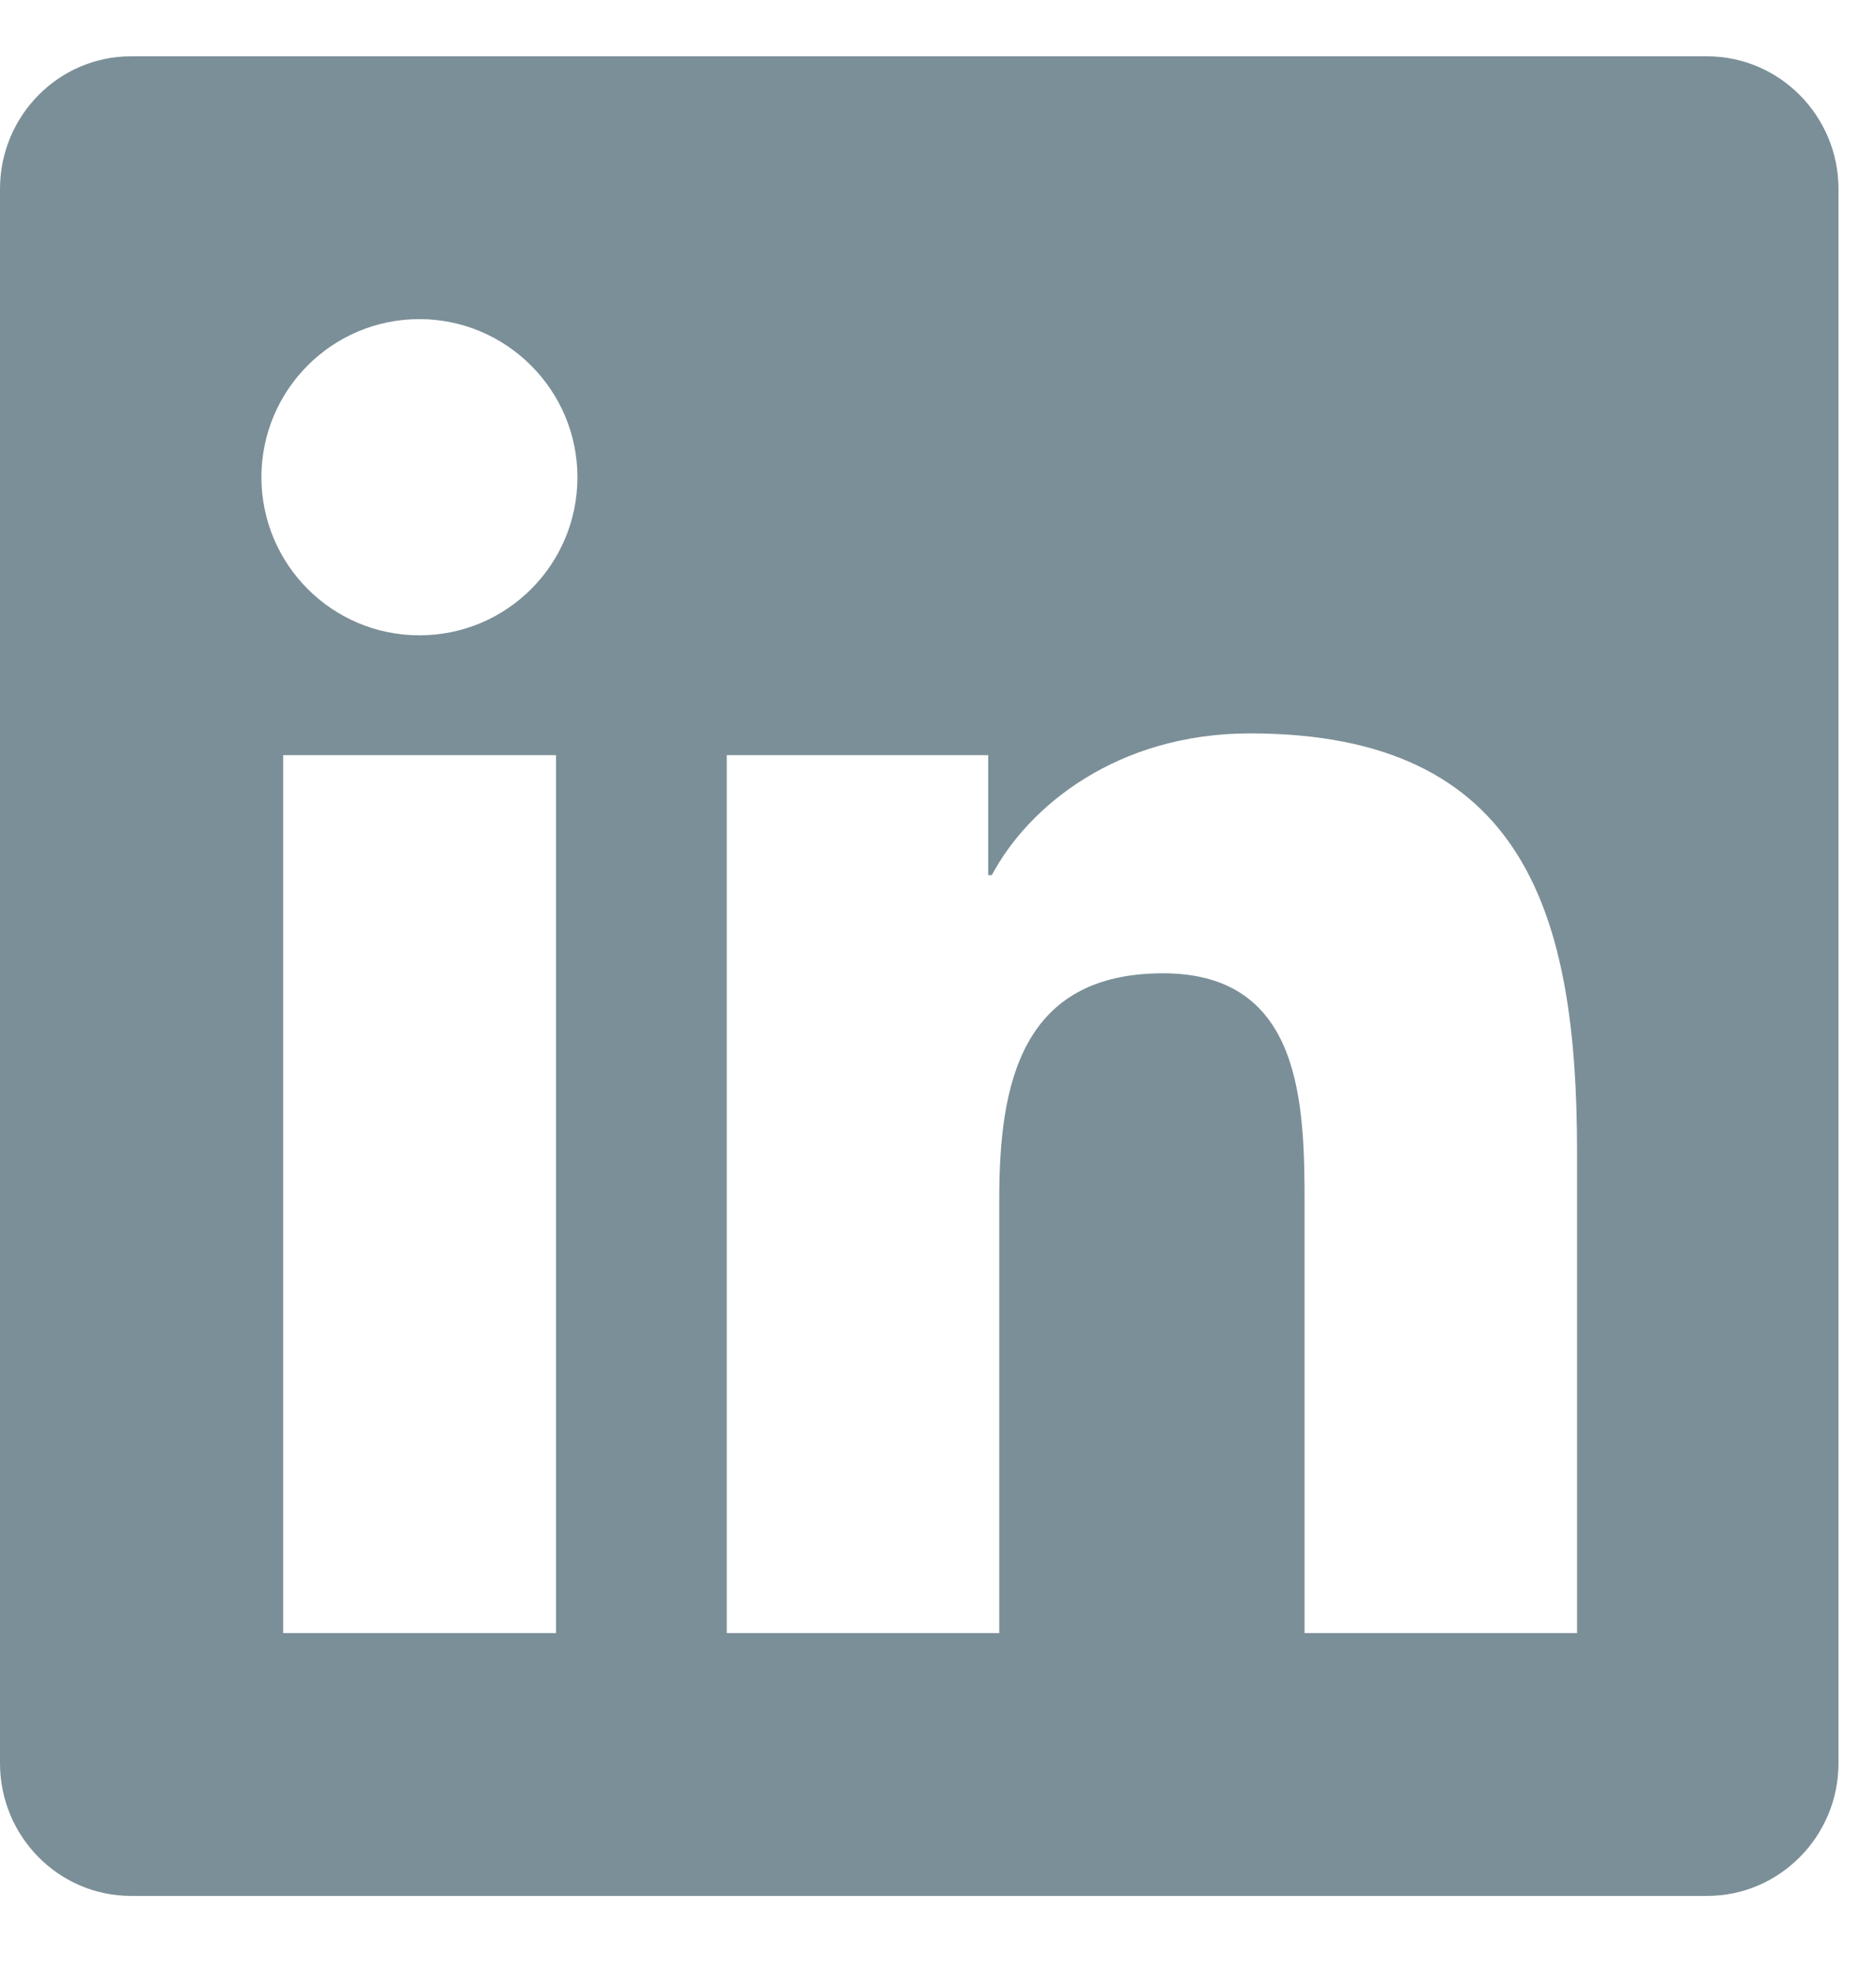 <svg width="20" height="21" viewBox="0 0 20 21" fill="none" xmlns="http://www.w3.org/2000/svg">
<g clip-path="url(#clip0)">
<path d="M18.2 0.6H1.396C0.626 0.6 0 1.234 0 2.013V18.787C0 19.566 0.626 20.2 1.396 20.2H18.2C18.97 20.2 19.6 19.566 19.6 18.787V2.013C19.6 1.234 18.97 0.6 18.2 0.6ZM5.924 17.4H3.019V8.046H5.928V17.4H5.924ZM4.471 6.769C3.539 6.769 2.787 6.012 2.787 5.084C2.787 4.157 3.539 3.4 4.471 3.4C5.399 3.4 6.156 4.157 6.156 5.084C6.156 6.016 5.403 6.769 4.471 6.769ZM16.813 17.4H13.908V12.85C13.908 11.765 13.886 10.37 12.399 10.37C10.885 10.37 10.653 11.551 10.653 12.771V17.4H7.748V8.046H10.535V9.324H10.574C10.964 8.589 11.913 7.814 13.326 7.814C16.266 7.814 16.813 9.753 16.813 12.273V17.4Z" fill="#7b8f98"></path>
</g>
<defs>
<clipPath id="clip0">
<rect width="20" height="20.8" fill="white"></rect>
</clipPath>
</defs>
</svg>